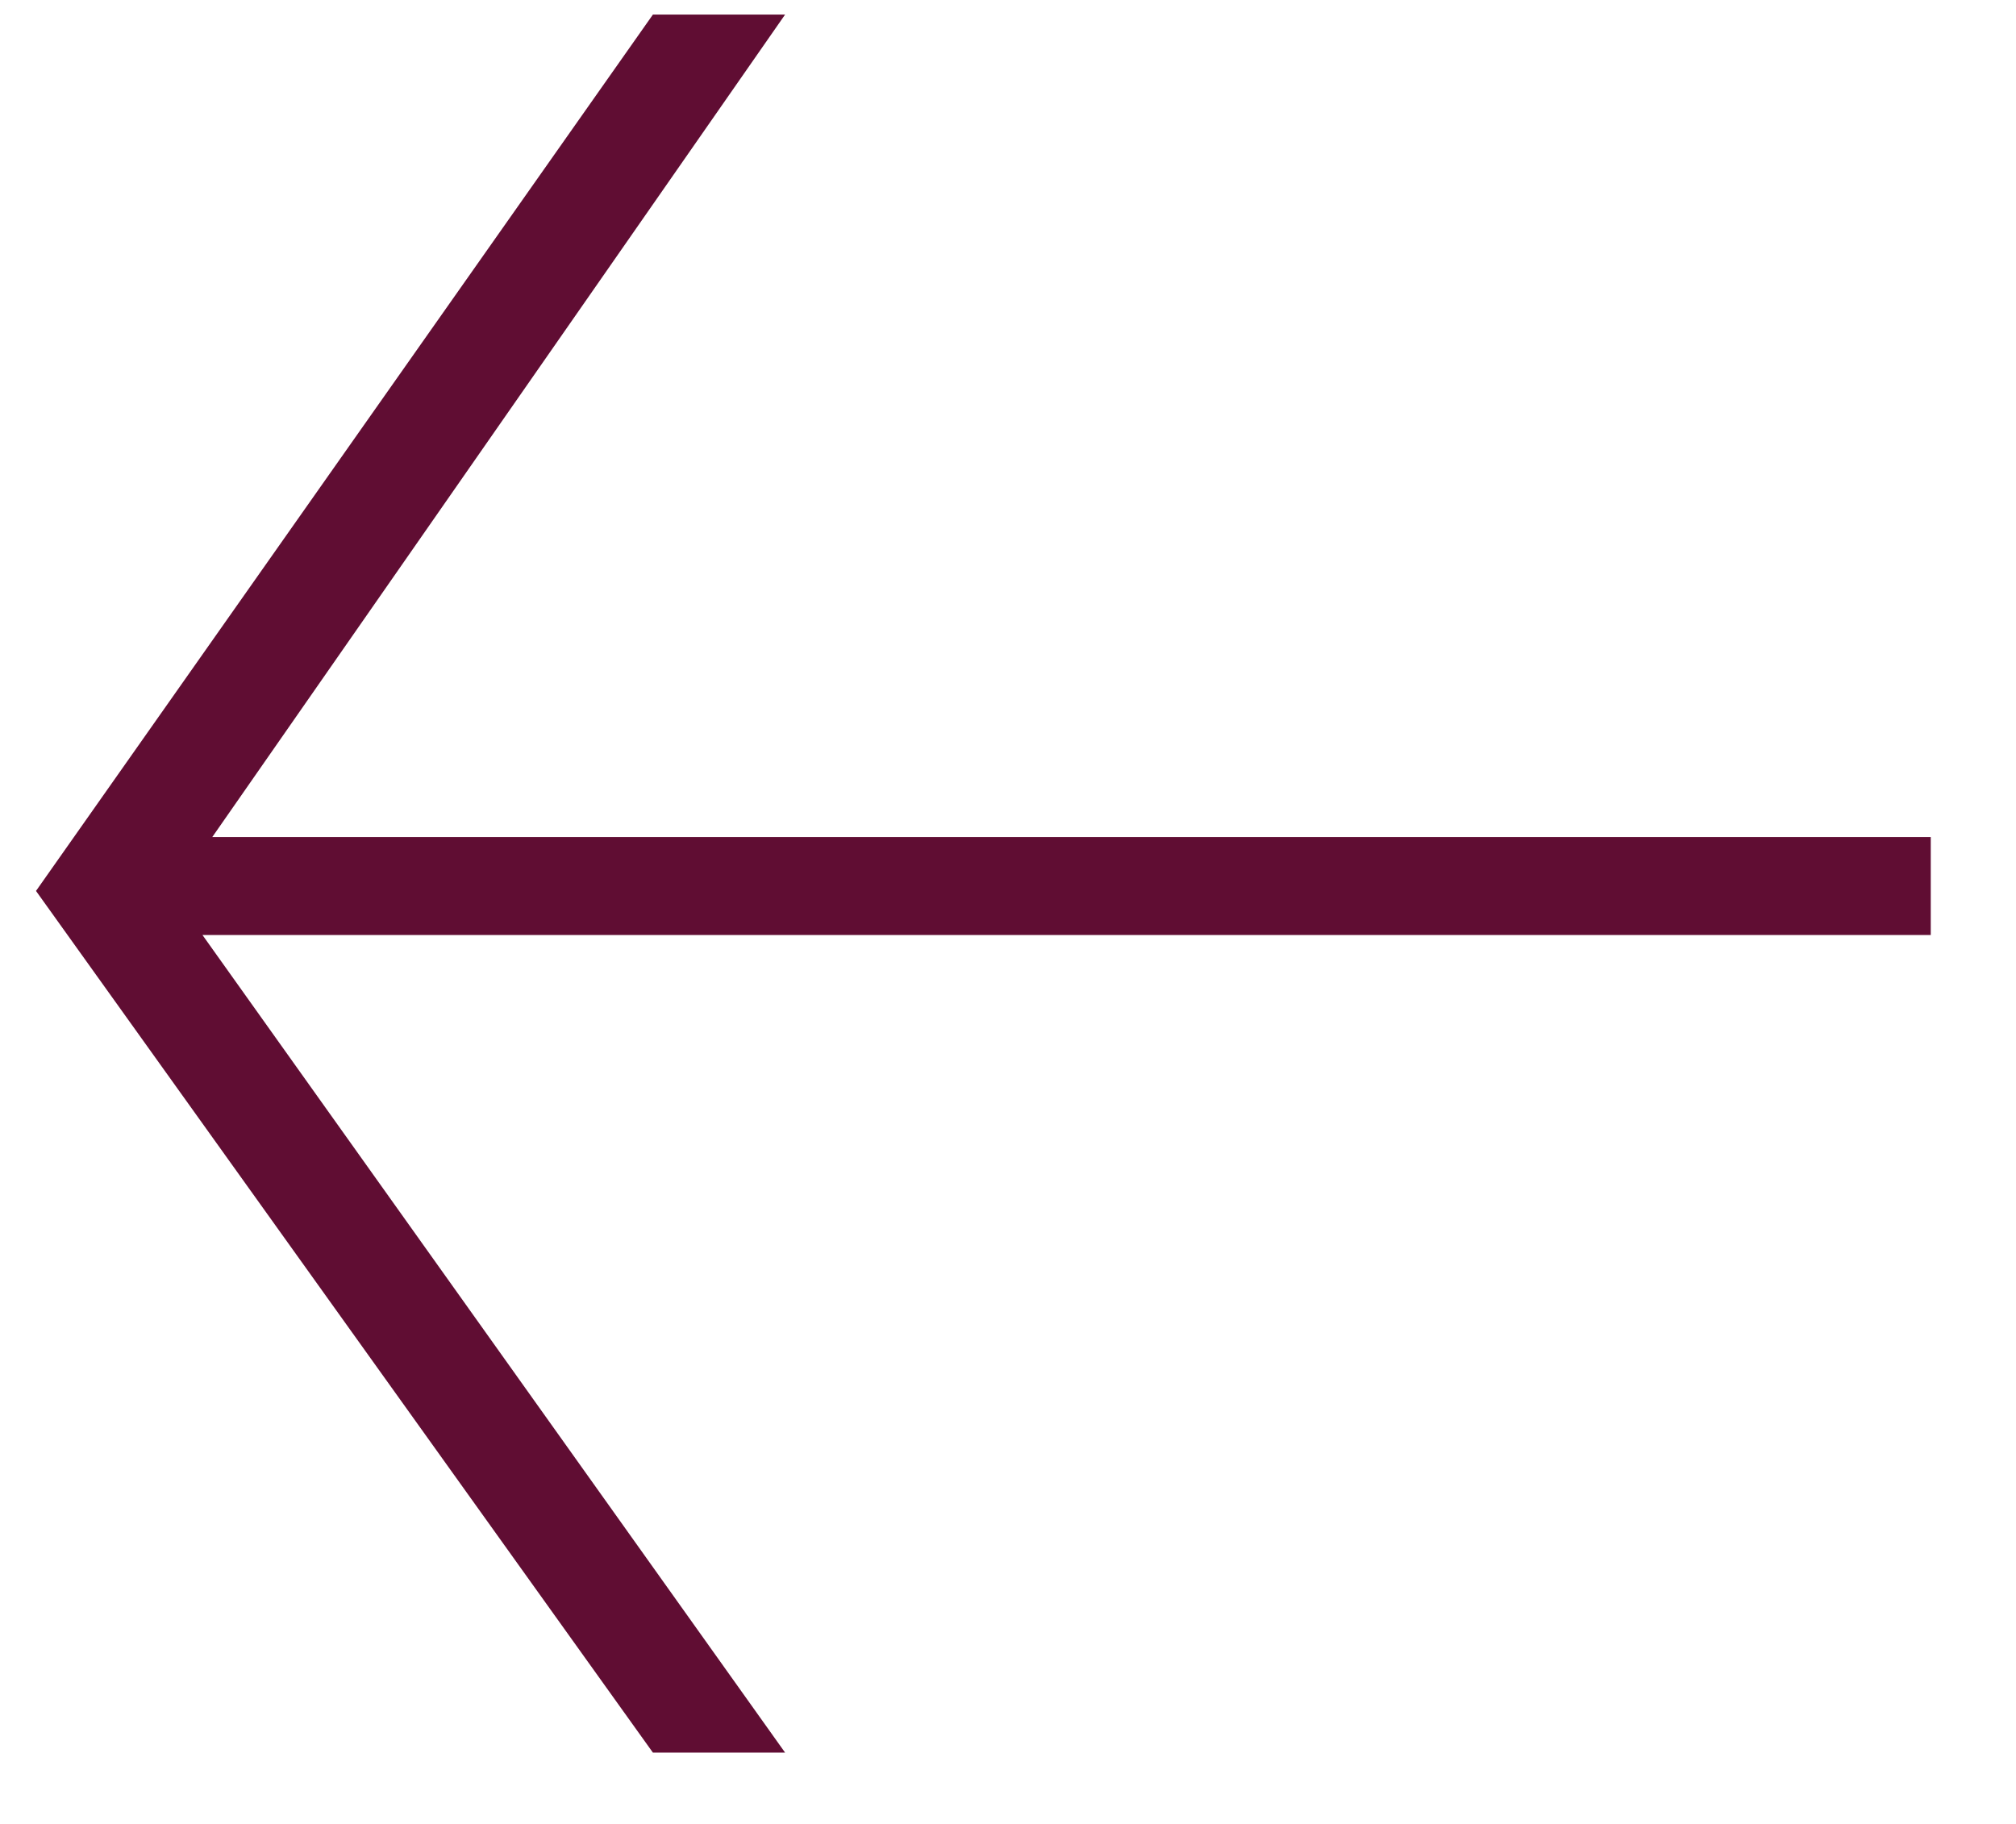 <?xml version="1.0" encoding="UTF-8"?> <svg xmlns="http://www.w3.org/2000/svg" width="21" height="19" viewBox="0 0 21 19" fill="none"><path d="M20.112 9.74H2.109L8.178 18.257H6.801L0.375 9.281L6.801 0.152H8.178L2.211 8.72H20.112V9.74Z" fill="#600D33"></path></svg> 